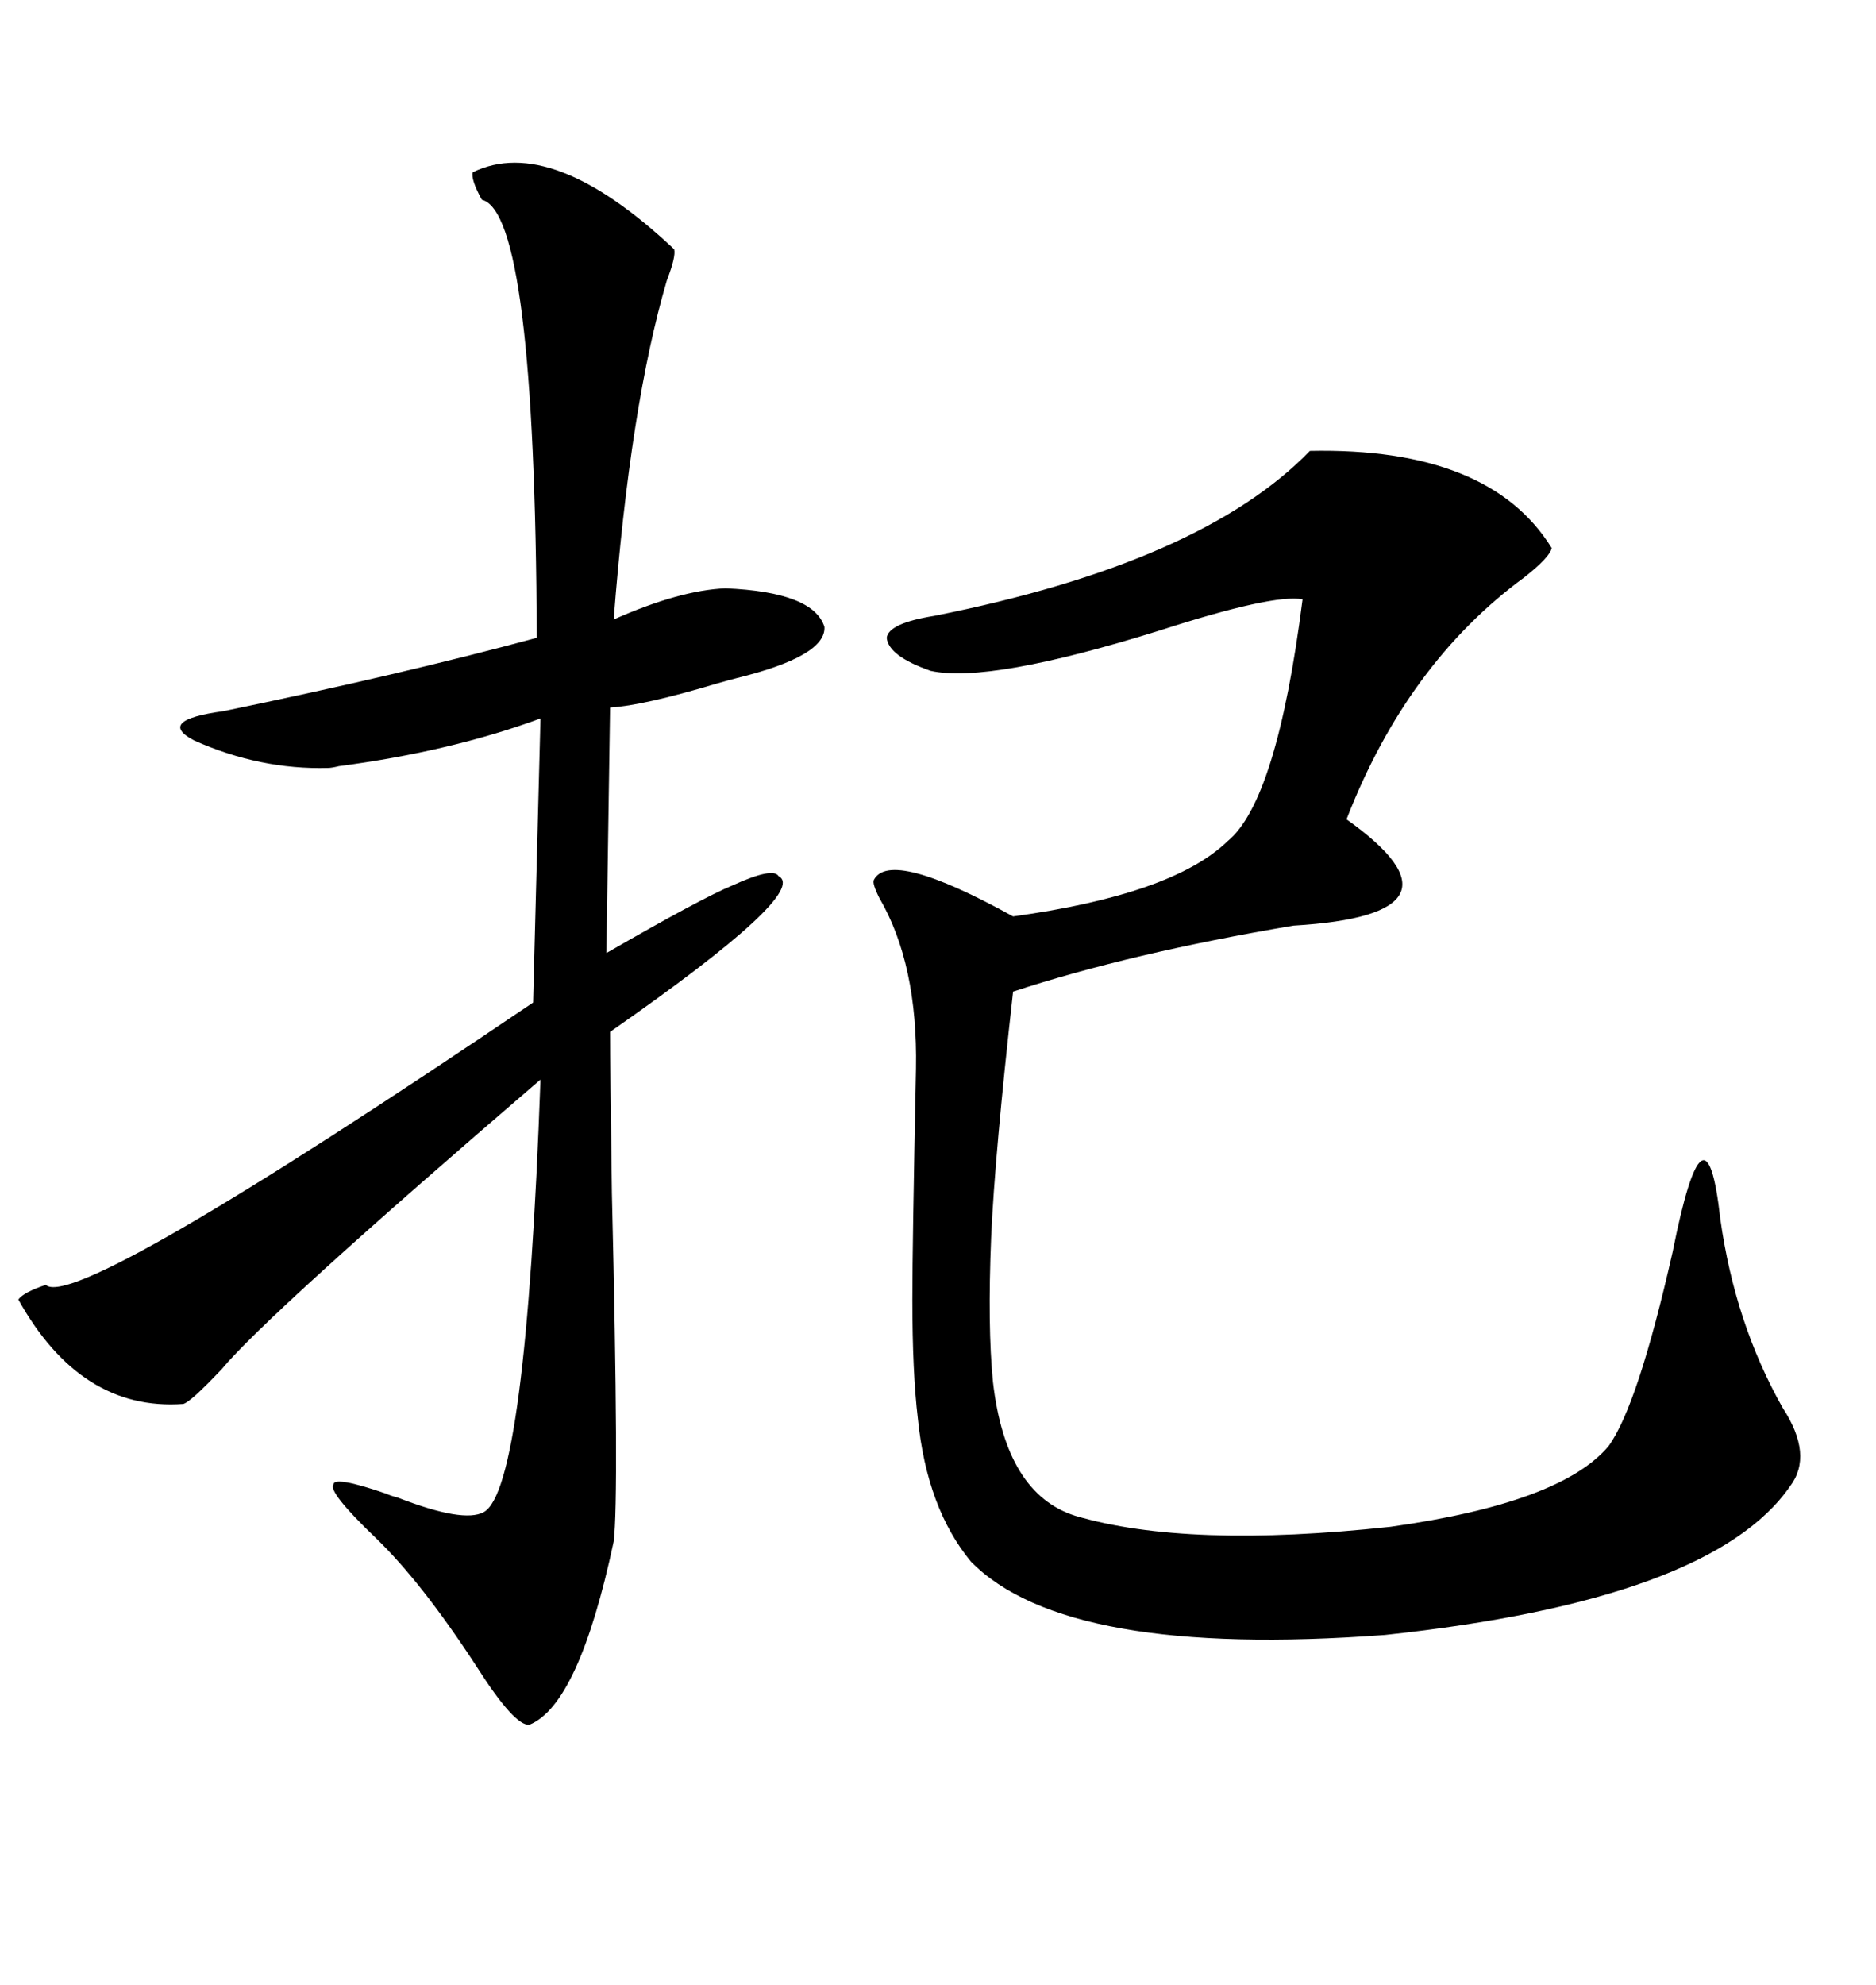 <svg xmlns="http://www.w3.org/2000/svg" xmlns:xlink="http://www.w3.org/1999/xlink" width="300" height="317.285"><path d="M209.47 72.07L209.47 72.07Q238.18 71.48 248.14 87.60L248.14 87.60Q247.85 89.06 243.75 92.29L243.75 92.29Q225 106.05 215.33 130.96L215.33 130.96Q236.72 146.19 206.84 147.95L206.84 147.95Q180.76 152.34 162.01 158.50L162.01 158.50Q159.08 184.57 158.50 197.75L158.50 197.75Q157.91 212.11 158.79 220.90L158.79 220.90Q160.84 238.77 171.97 242.29L171.97 242.29Q189.84 247.56 222.36 244.04L222.36 244.04Q249.61 240.23 257.23 231.15L257.23 231.15Q261.91 224.71 267.48 200.10L267.48 200.10Q272.75 173.73 275.10 194.82L275.10 194.82Q277.44 211.52 285.06 225L285.06 225Q290.04 232.62 286.23 237.60L286.23 237.60Q273.63 255.76 221.48 261.33L221.48 261.33Q170.51 265.14 155.27 249.61L155.27 249.61Q148.24 241.11 146.78 226.76L146.78 226.76Q145.90 219.43 145.90 207.71L145.90 207.71Q145.90 198.93 146.48 170.80L146.48 170.80Q146.78 154.10 140.63 143.55L140.63 143.55Q139.45 141.21 139.75 140.63L139.75 140.63Q142.38 135.64 162.01 146.48L162.01 146.48Q187.50 142.97 196.29 134.47L196.29 134.47Q204.20 128.03 208.30 95.80L208.30 95.80Q203.61 94.92 185.45 100.78L185.45 100.78Q158.20 109.28 148.83 107.23L148.83 107.23Q142.09 104.88 141.80 101.95L141.80 101.95Q142.09 99.61 149.41 98.44L149.41 98.44Q192.19 89.94 209.47 72.07ZM75.59 27.54L75.59 27.54Q88.18 21.39 107.81 39.84L107.81 39.84Q108.11 41.02 106.64 44.82L106.64 44.82Q100.78 64.75 98.14 99.02L98.14 99.02Q108.69 94.34 116.02 94.04L116.02 94.04Q130.08 94.63 131.84 100.20L131.84 100.20Q132.13 104.88 117.77 108.40L117.77 108.40Q116.60 108.69 114.55 109.28L114.55 109.28Q102.83 112.79 97.56 113.09L97.56 113.09L96.97 152.34Q112.21 143.55 117.19 141.50L117.19 141.50Q123.63 138.57 124.51 140.04L124.51 140.04Q129.49 142.68 97.56 164.94L97.56 164.94Q97.56 170.51 97.85 190.72L97.85 190.72Q99.02 239.36 98.14 246.39L98.14 246.39Q92.58 272.46 84.67 275.68L84.67 275.68Q82.32 275.98 76.17 266.31L76.17 266.31Q67.38 252.83 60.06 245.80L60.06 245.80Q52.44 238.48 53.32 237.30L53.32 237.30Q53.32 235.84 61.82 238.77L61.82 238.77Q62.40 239.06 63.57 239.36L63.57 239.36Q74.12 243.46 77.34 241.70L77.34 241.70Q84.08 238.18 86.43 172.56L86.43 172.56Q42.77 210.06 35.45 218.85L35.45 218.85Q30.47 224.12 29.30 224.41L29.30 224.41Q12.89 225.59 2.93 207.71L2.93 207.71Q3.81 206.54 7.32 205.37L7.32 205.37Q12.01 209.77 85.25 160.25L85.25 160.25L86.43 114.84Q72.07 120.12 54.20 122.46L54.20 122.46Q53.03 122.75 52.44 122.75L52.44 122.75Q41.60 123.05 31.05 118.36L31.05 118.36Q24.90 115.14 35.74 113.67L35.74 113.67Q64.16 107.81 85.84 101.95L85.84 101.95Q85.55 33.98 77.05 31.93L77.05 31.93Q75.29 28.71 75.59 27.54Z"/></svg>